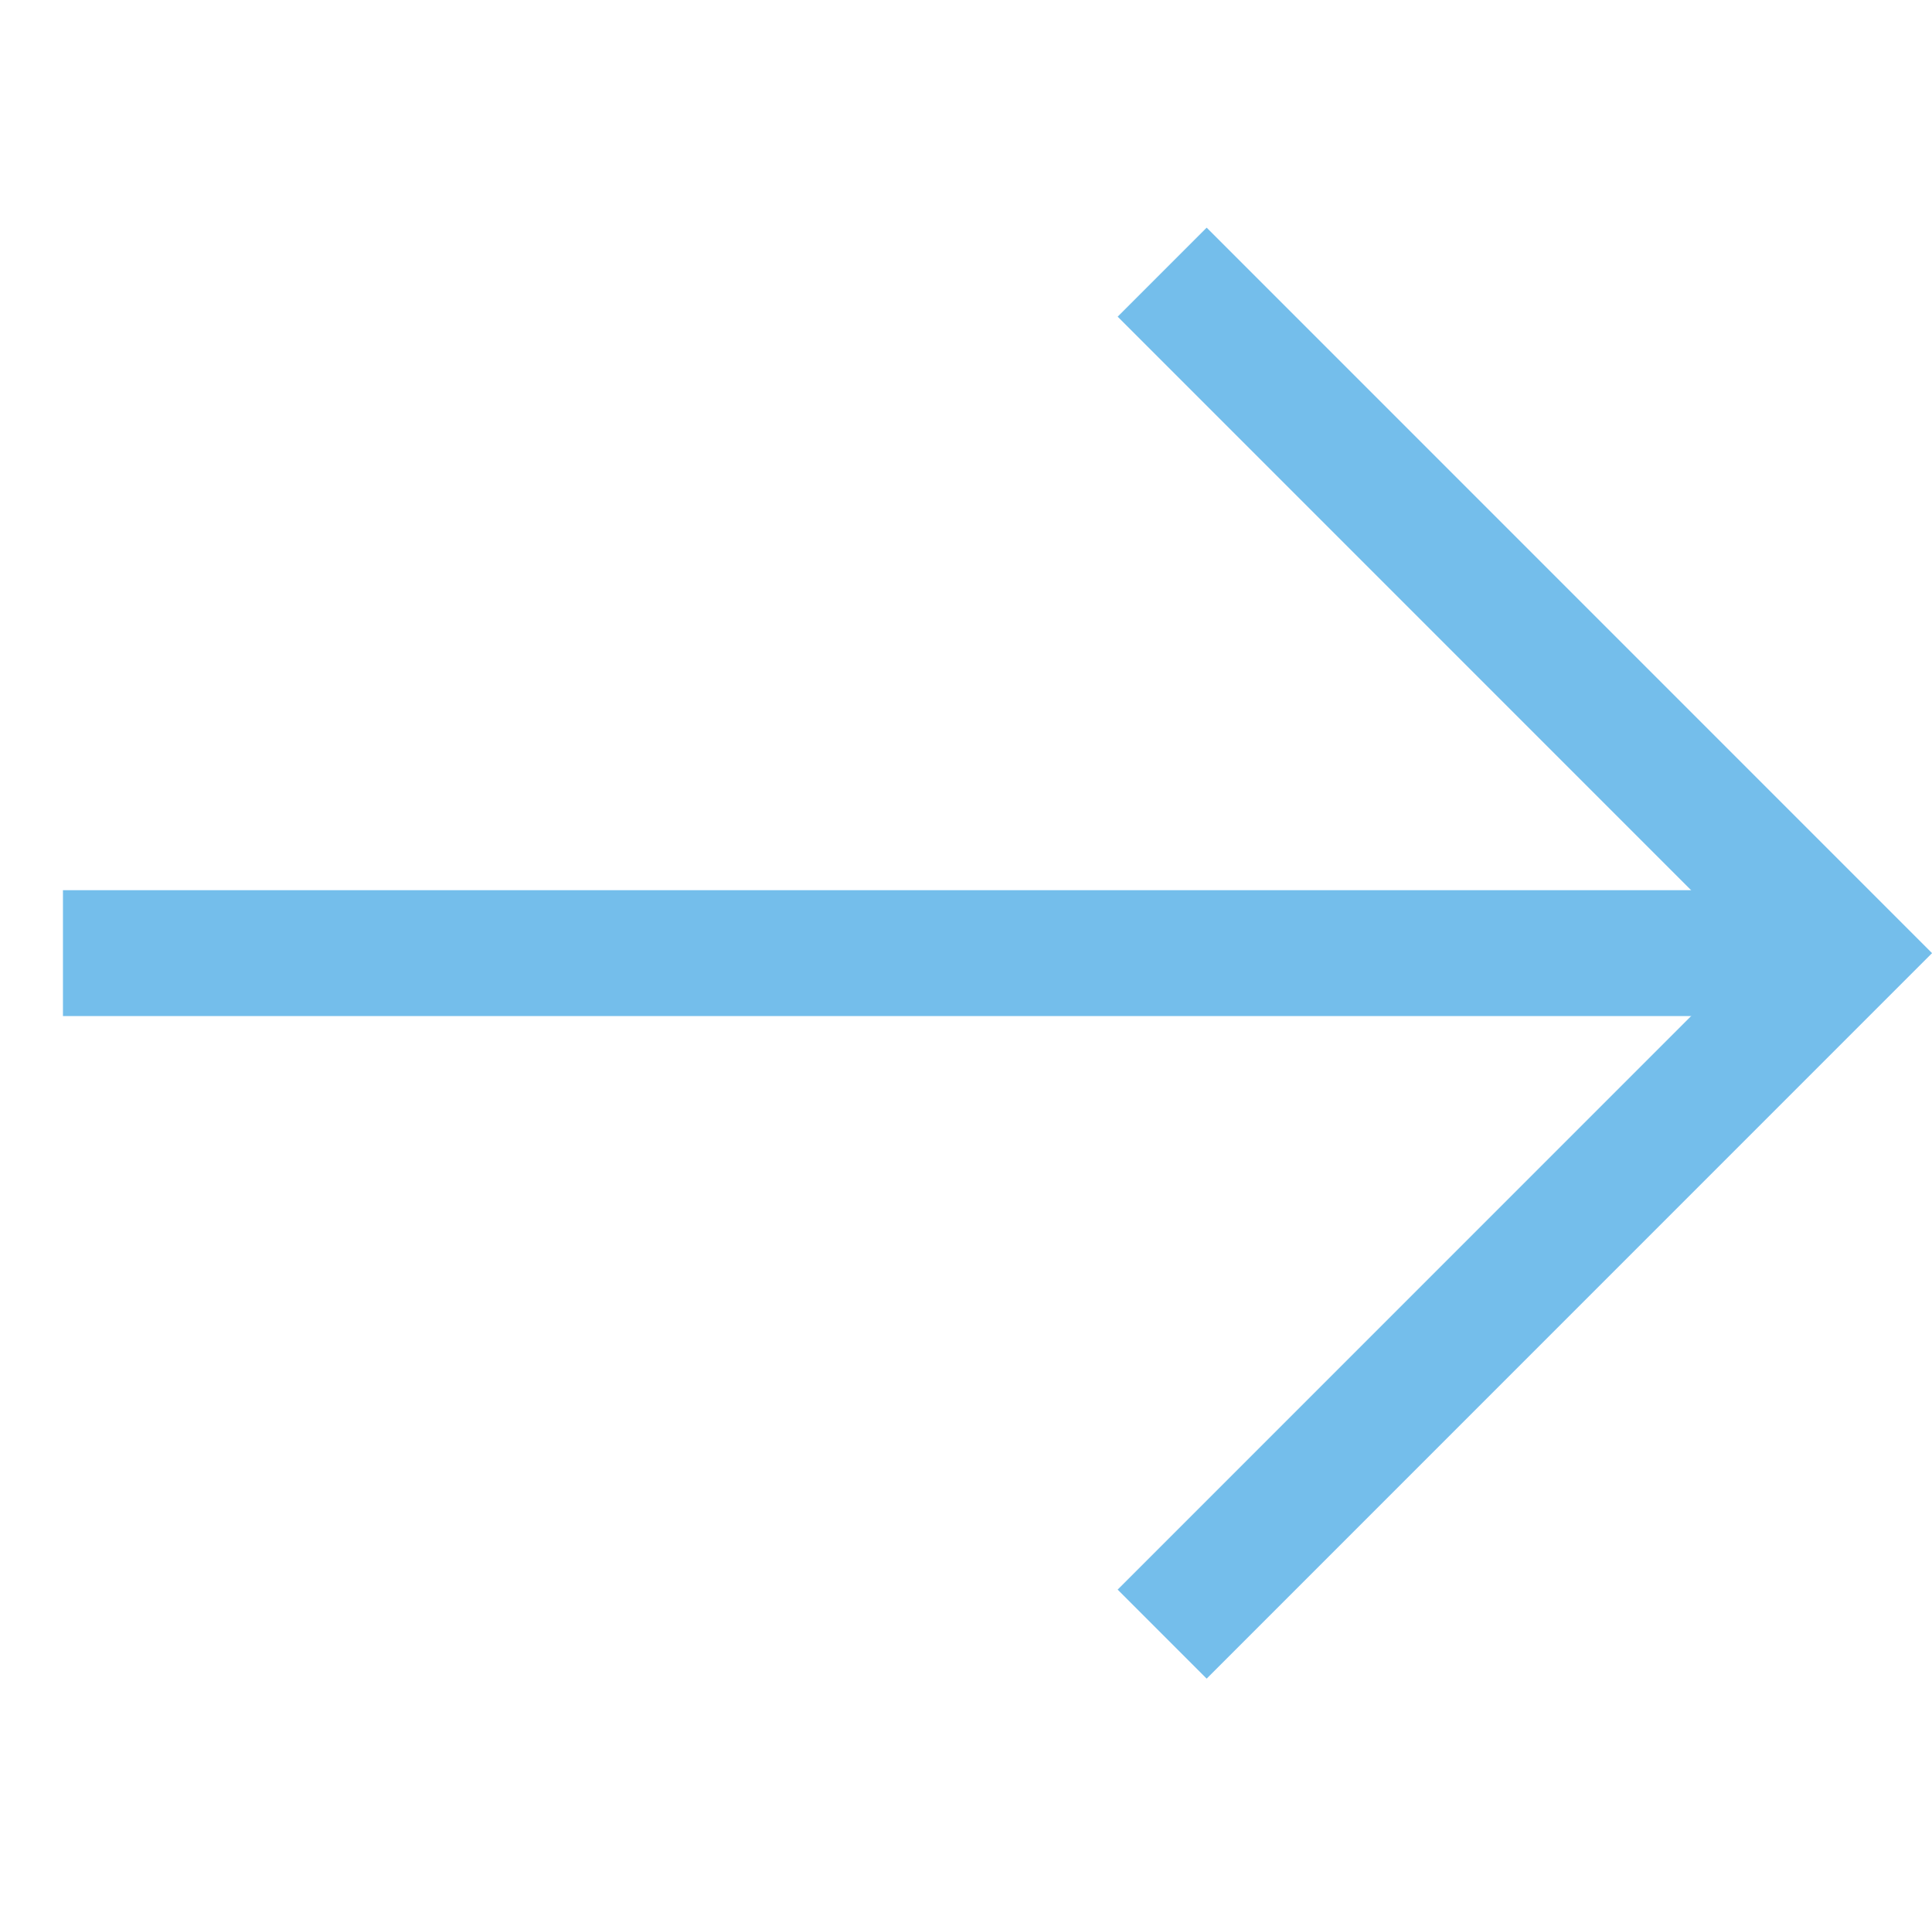 <svg xmlns="http://www.w3.org/2000/svg" width="15.349" height="15.142" viewBox="0 0 15.349 15.142">
  <g id="グループ_40" data-name="グループ 40" transform="translate(-1483 1933.74) rotate(-135)">
    <path id="パス_9" data-name="パス 9" d="M303.014,2411v7.65h7.65" transform="translate(0 2.35)" fill="none" stroke="#74beeb" stroke-width="1"/>
    <line id="線_1" data-name="線 1" y1="10" x2="10" transform="translate(303.014 2411)" fill="none" stroke="#74beeb" stroke-width="1"/>
  </g>
</svg>
